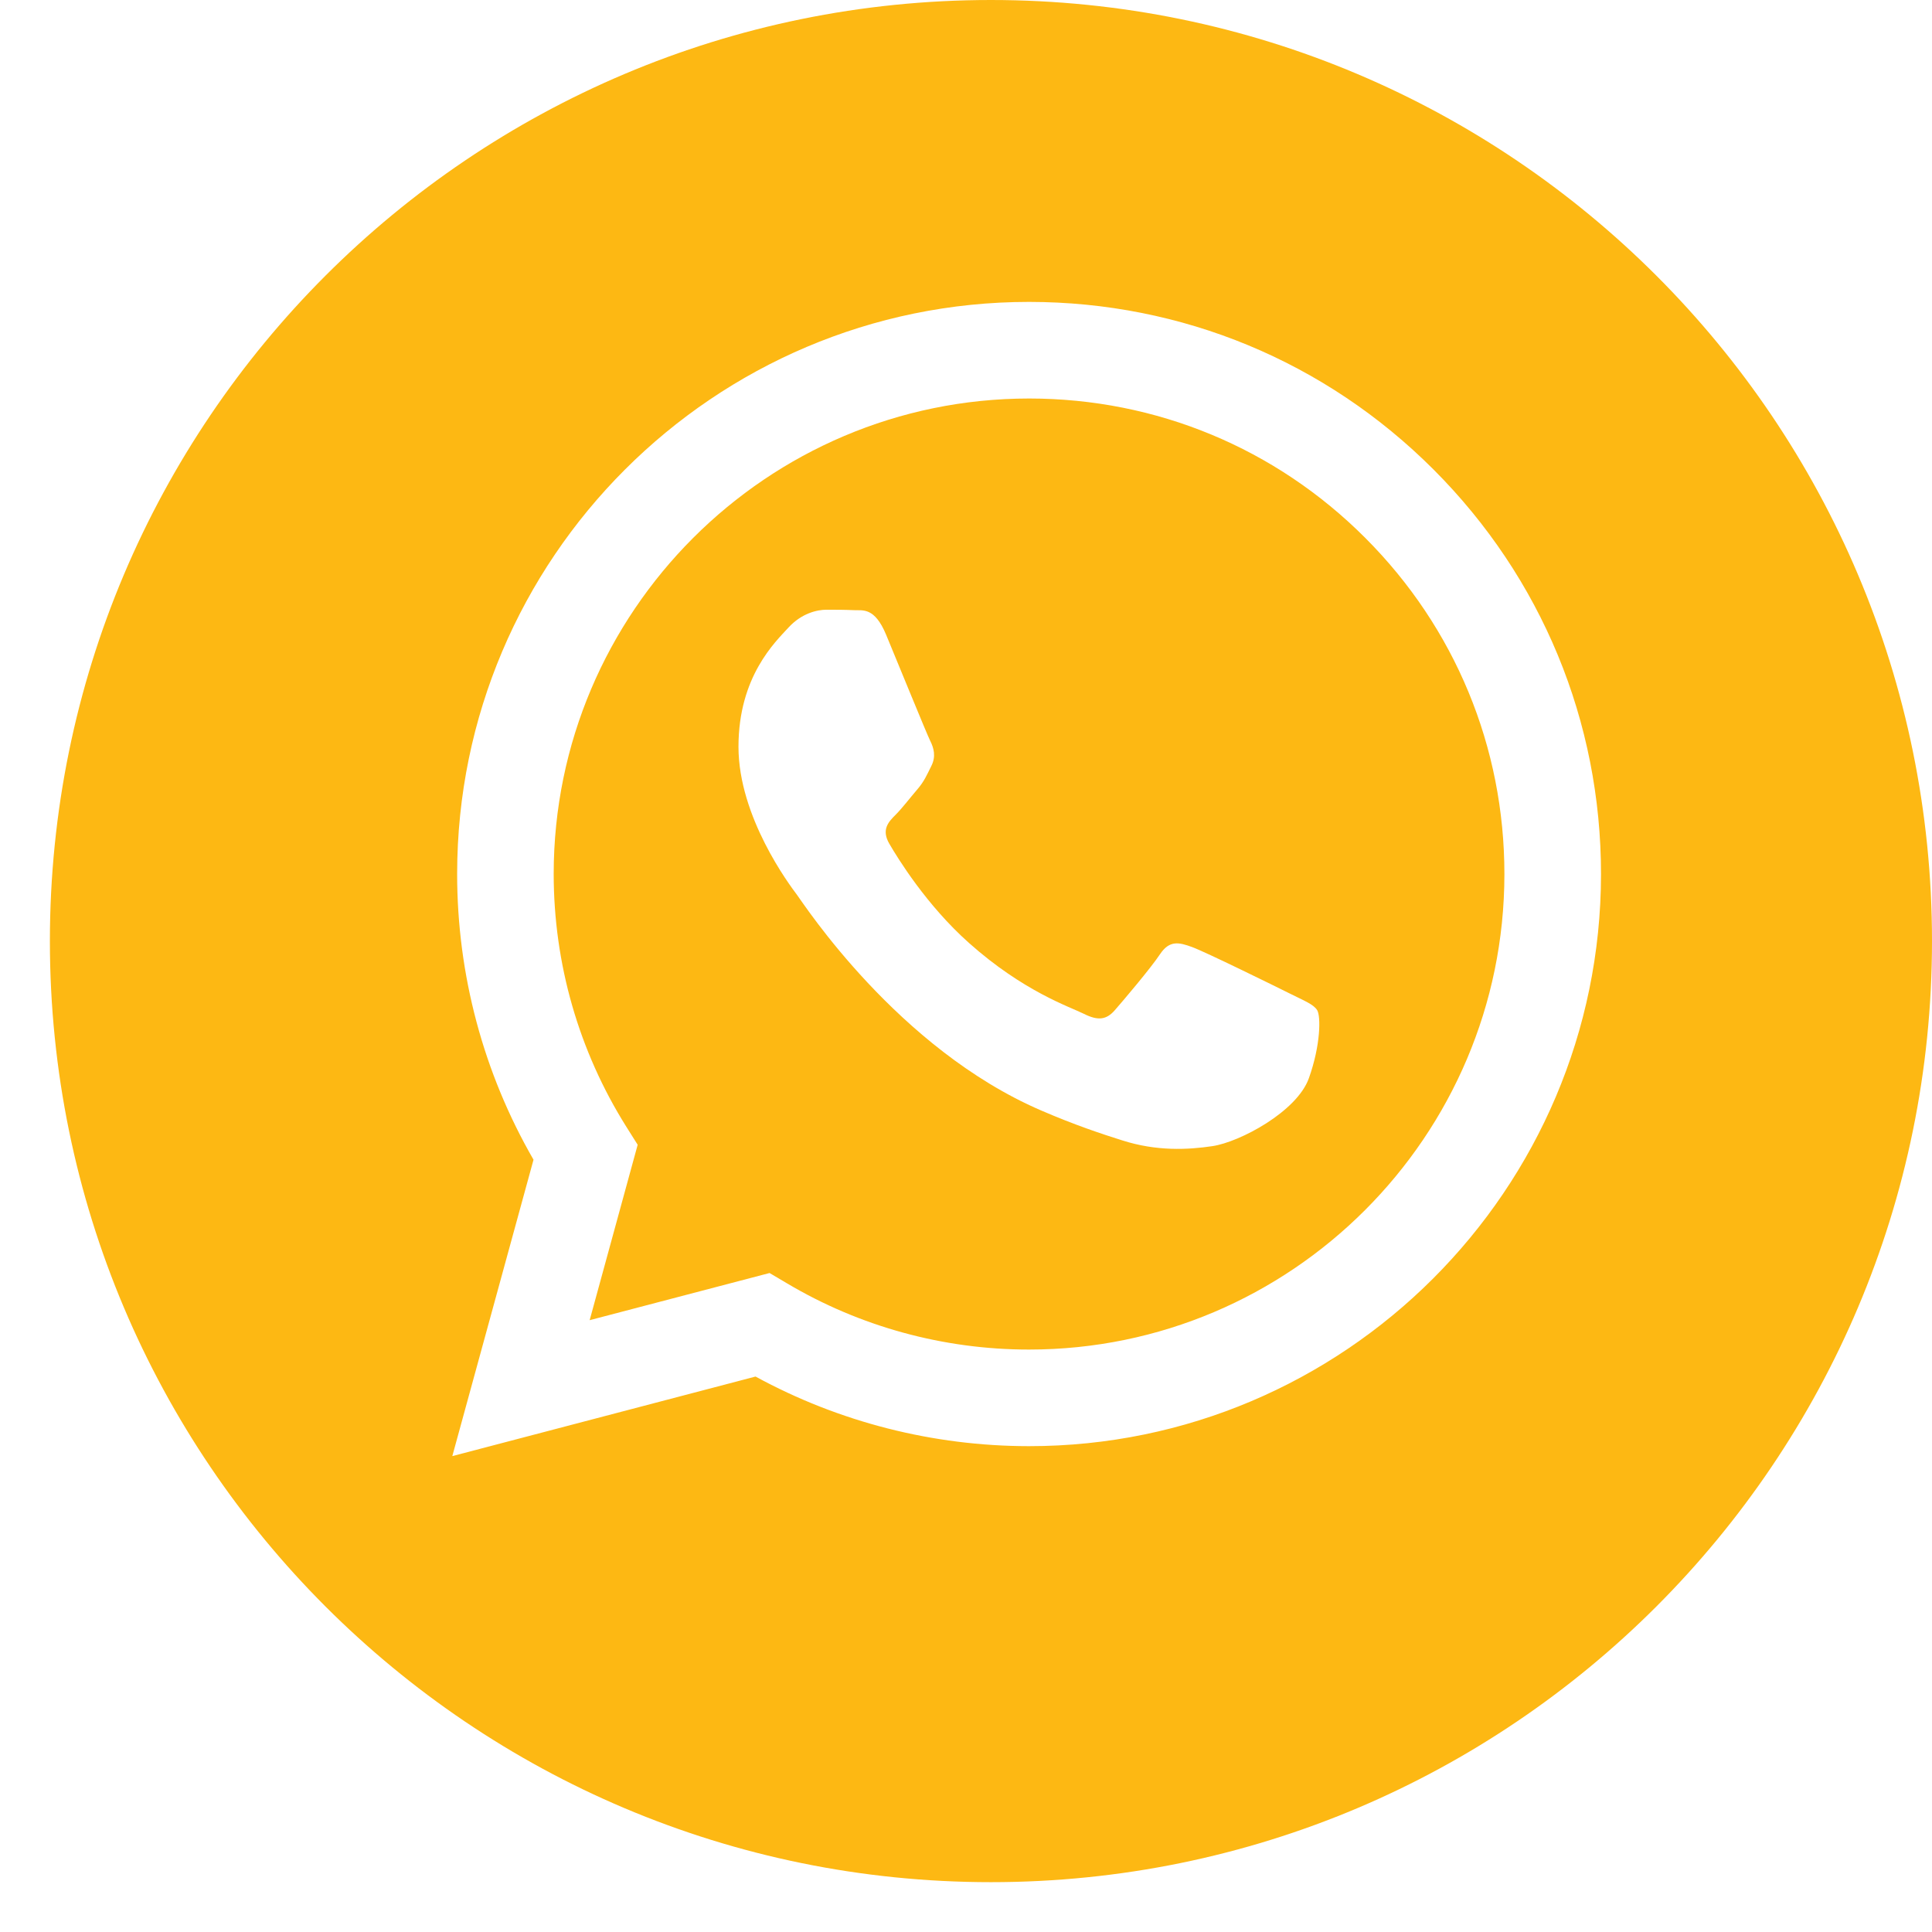 <?xml version="1.0" encoding="UTF-8"?> <svg xmlns="http://www.w3.org/2000/svg" width="34" height="34" viewBox="0 0 34 34" fill="none"> <path d="M18.113 7.013C13.499 7.013 9.746 10.766 9.744 15.378C9.744 16.959 10.186 18.498 11.023 19.83L11.222 20.146L10.377 23.233L13.543 22.403L13.849 22.584C15.133 23.347 16.605 23.75 18.107 23.75H18.11C22.721 23.75 26.473 19.998 26.475 15.385C26.476 13.149 25.607 11.048 24.027 9.467C22.448 7.885 20.348 7.014 18.113 7.013ZM23.034 18.975C22.825 19.562 21.82 20.098 21.337 20.17C20.903 20.235 20.355 20.262 19.753 20.07C19.388 19.955 18.919 19.8 18.319 19.541C15.796 18.452 14.148 15.911 14.023 15.744C13.897 15.576 12.996 14.38 12.996 13.142C12.996 11.904 13.645 11.296 13.876 11.044C14.106 10.793 14.379 10.73 14.546 10.73C14.714 10.73 14.882 10.731 15.028 10.738C15.183 10.746 15.39 10.68 15.594 11.17C15.804 11.674 16.307 12.911 16.37 13.037C16.433 13.163 16.475 13.31 16.391 13.478C16.307 13.646 16.265 13.751 16.139 13.897C16.013 14.044 15.875 14.225 15.762 14.338C15.636 14.463 15.505 14.6 15.652 14.851C15.799 15.103 16.303 15.927 17.051 16.593C18.012 17.45 18.822 17.716 19.073 17.841C19.325 17.968 19.472 17.946 19.618 17.779C19.765 17.611 20.247 17.044 20.414 16.793C20.582 16.541 20.75 16.583 20.98 16.667C21.211 16.751 22.447 17.359 22.699 17.485C22.95 17.611 23.118 17.674 23.181 17.779C23.244 17.884 23.244 18.387 23.034 18.975Z" fill="#FDB813"></path> <path d="M17.439 0C8.292 0 0.878 7.415 0.878 16.561C0.878 25.708 8.292 33.123 17.439 33.123C26.585 33.123 34 25.708 34 16.561C34 7.415 26.585 0 17.439 0ZM18.11 25.45C18.109 25.45 18.11 25.45 18.11 25.45H18.106C16.421 25.449 14.766 25.027 13.296 24.225L7.96 25.625L9.389 20.409C8.508 18.883 8.044 17.151 8.045 15.377C8.047 9.828 12.562 5.313 18.11 5.313C20.802 5.314 23.329 6.362 25.23 8.265C27.13 10.167 28.176 12.696 28.175 15.385C28.172 20.935 23.657 25.45 18.11 25.45Z" fill="#FDB813"></path> </svg> 